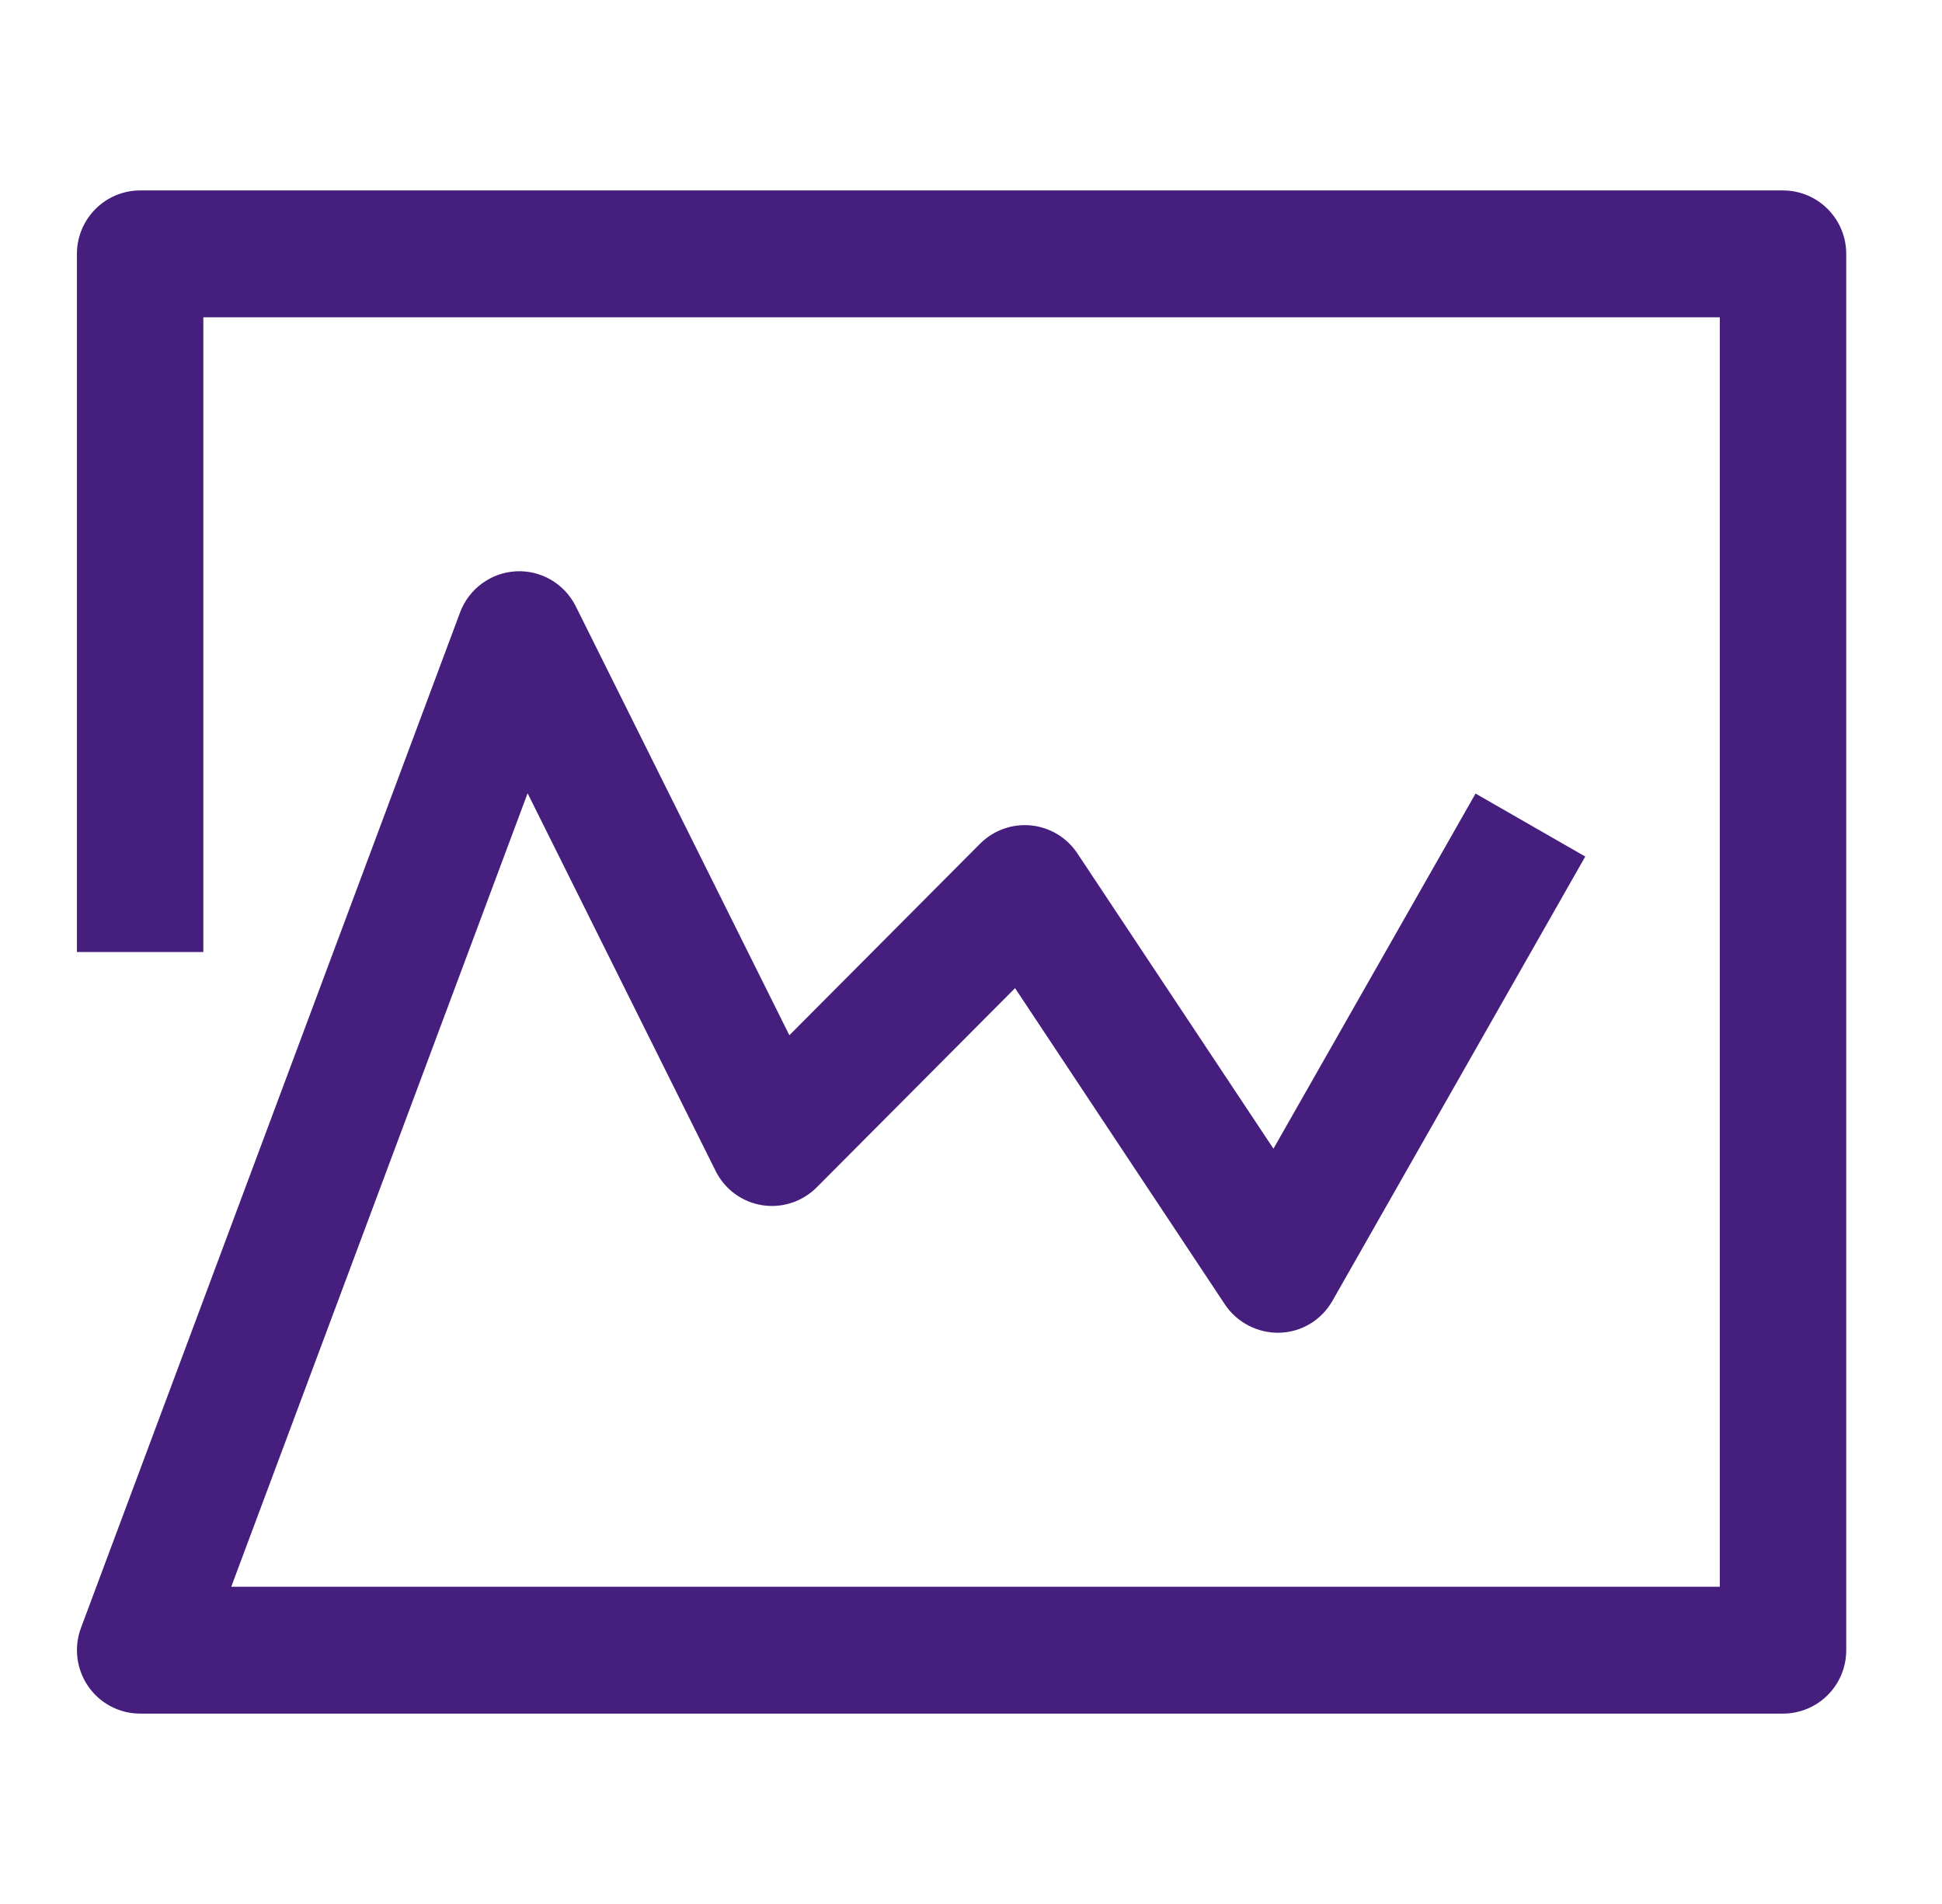 <svg width="102" height="100" viewBox="0 0 102 100" fill="none" xmlns="http://www.w3.org/2000/svg">
<path d="M93.645 90.001H7.36C6.271 90.001 5.254 89.467 4.634 88.57C4.015 87.673 3.87 86.522 4.252 85.501L24.165 32.164C24.629 30.924 25.781 30.079 27.097 30.007C28.419 29.934 29.648 30.66 30.241 31.842L41.46 54.373L51.476 44.313C52.183 43.608 53.154 43.255 54.155 43.354C55.141 43.452 56.034 43.986 56.587 44.821L66.886 60.331L77.501 41.679L83.263 44.987L69.984 68.321C69.416 69.322 68.373 69.96 67.222 69.996C66.081 70.033 64.981 69.473 64.341 68.518L53.314 51.899L42.9 62.358C42.147 63.115 41.073 63.468 40.02 63.297C38.966 63.126 38.058 62.457 37.583 61.492L27.712 41.663L12.146 83.338H90.33V16.665H10.68V50.002H4.04V13.336C4.04 11.5 5.527 10.002 7.36 10.002H93.645C95.483 10.002 96.97 11.495 96.97 13.336V86.672C96.97 88.513 95.483 90.001 93.645 90.001Z" fill="#461E7D"/>
</svg>
